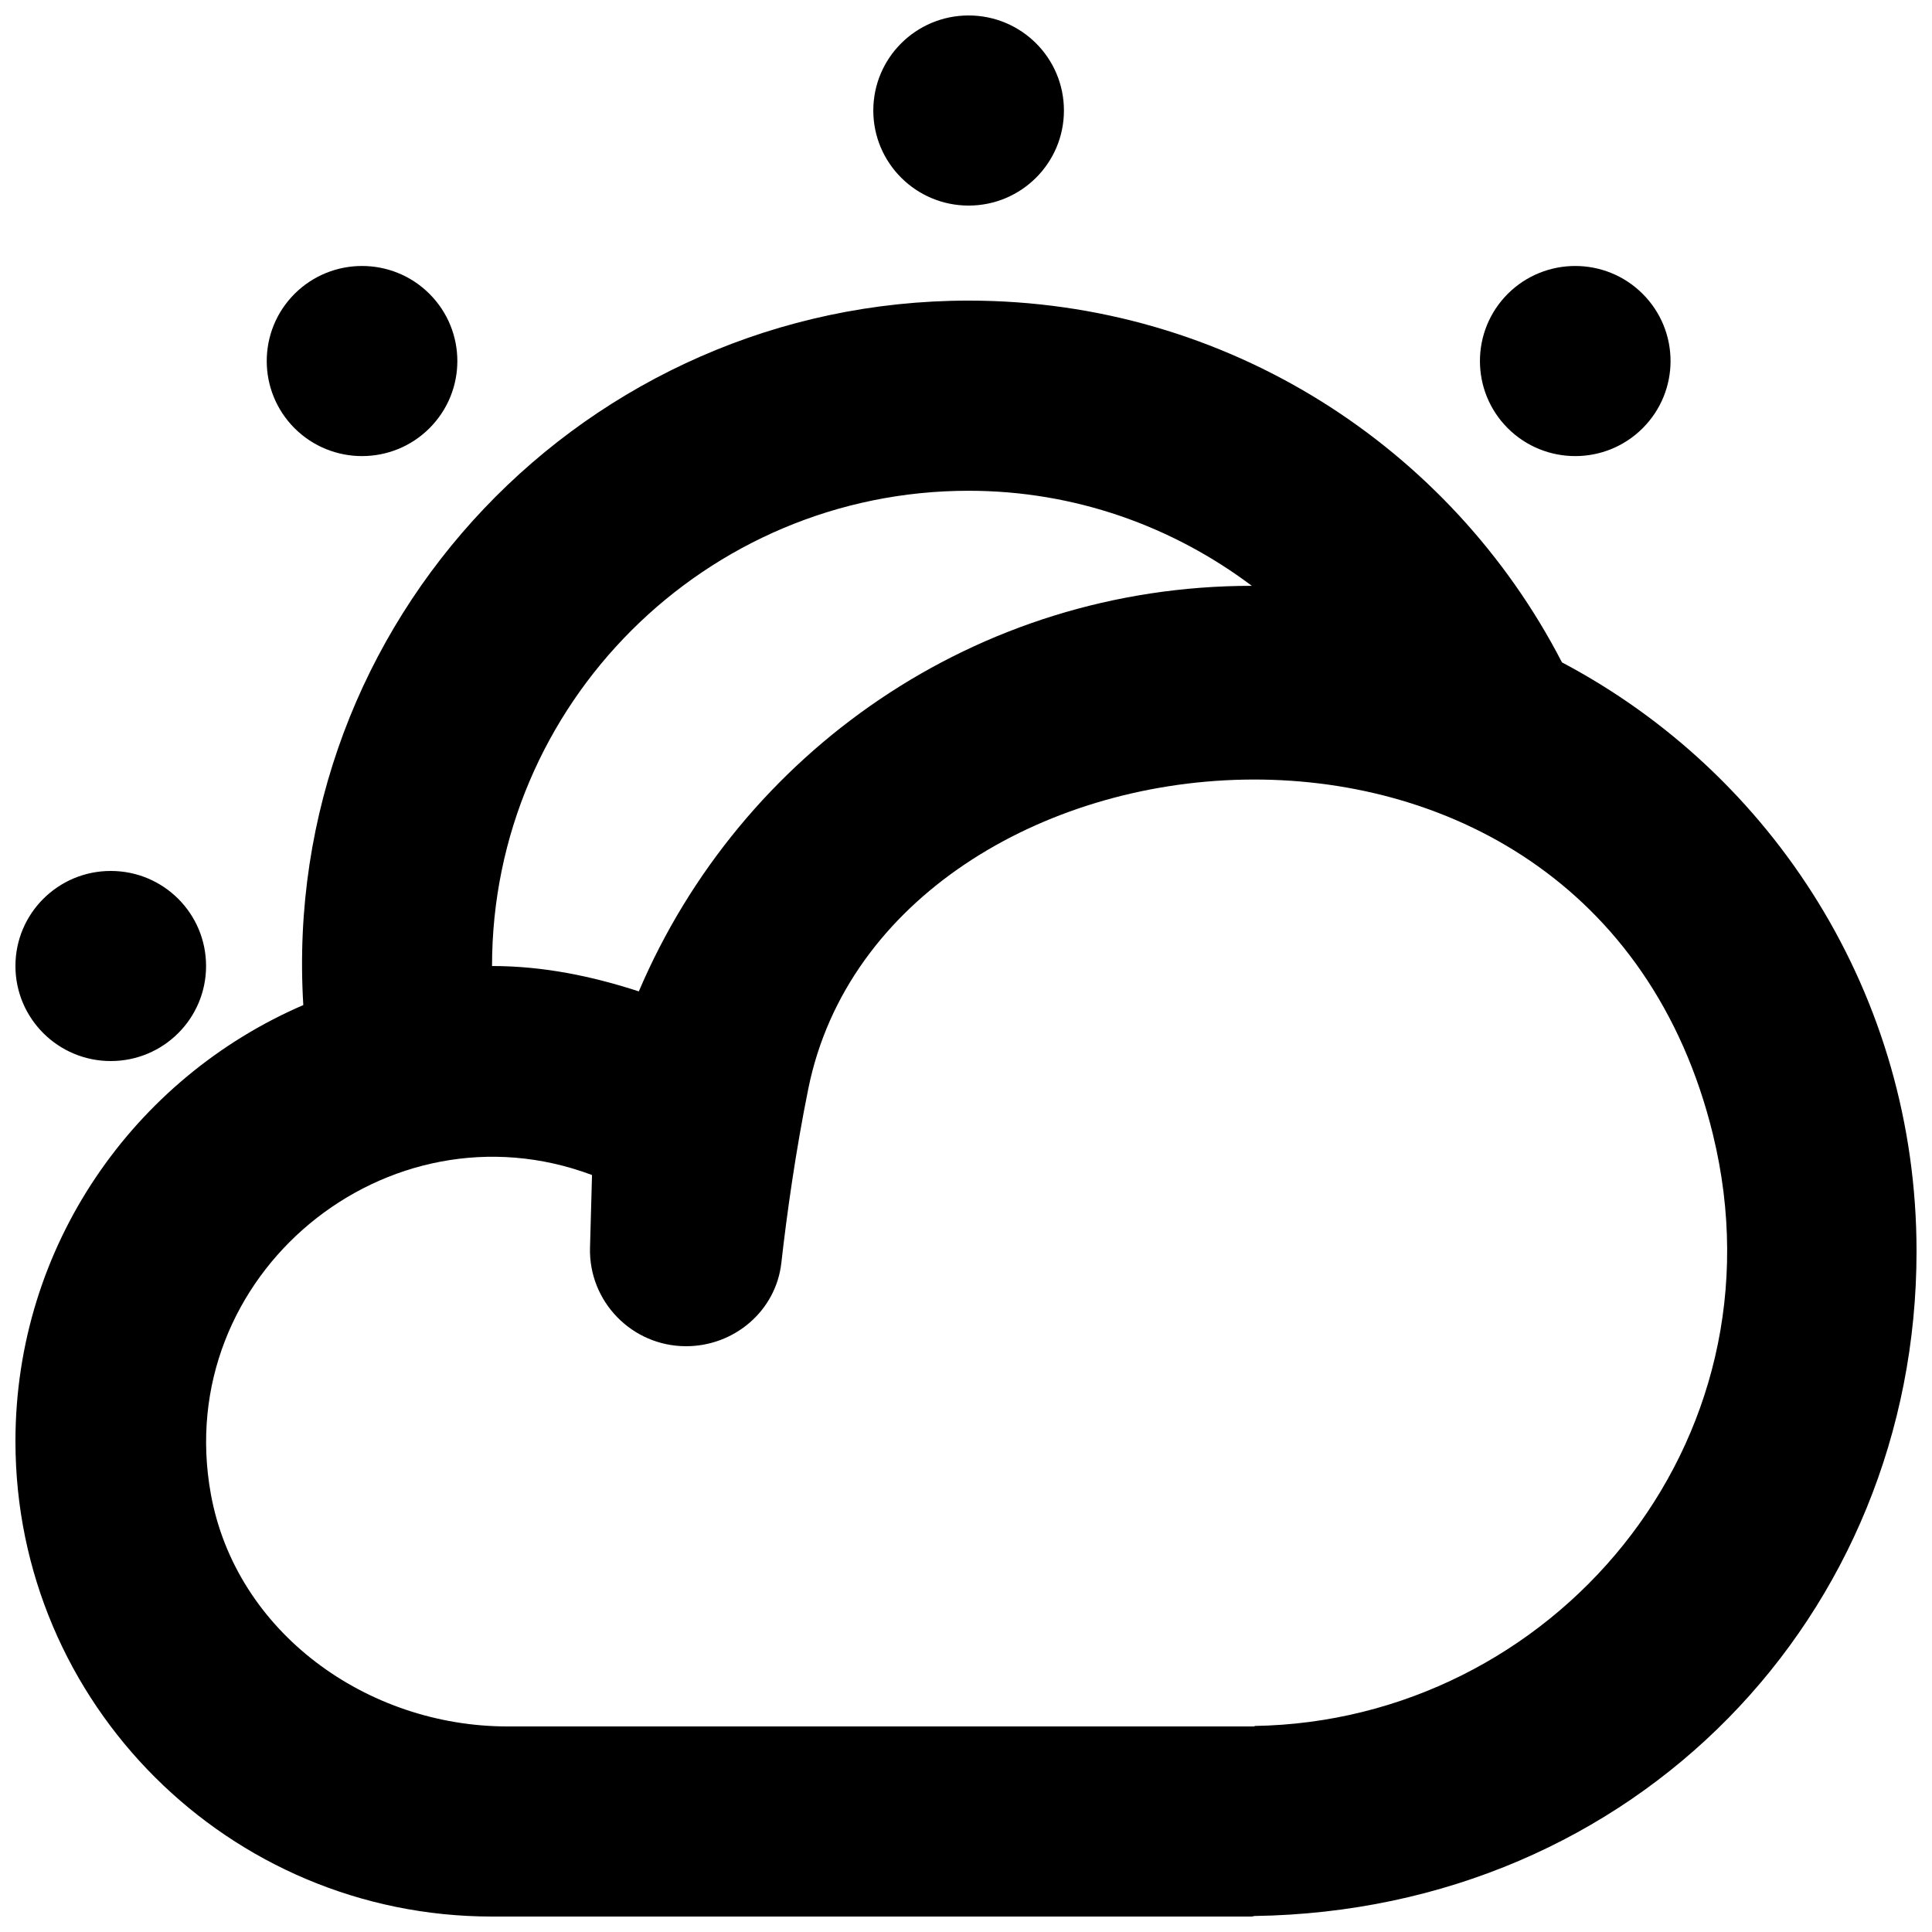 <?xml version="1.0" encoding="UTF-8"?>
<!-- Uploaded to: ICON Repo, www.iconrepo.com, Generator: ICON Repo Mixer Tools -->
<svg width="800px" height="800px" version="1.1" viewBox="144 144 512 512" xmlns="http://www.w3.org/2000/svg">
 <defs>
  <clipPath id="a">
   <path d="m148.09 148.09h503.81v503.81h-503.81z"/>
  </clipPath>
 </defs>
 <g clip-path="url(#a)">
  <path d="m597.95 444.66c-32.688-133.68-219.21-113.03-239.72-12.242-3.383 16.703-5.684 33.152-7.172 46.301-1.441 12.672-12.453 22.043-25.234 22.043-14.324 0-25.844-11.816-25.465-26.098l0.531-19.273c-54.234-20.352-111.5 26.477-101.02 84.516 6.621 36.629 41.328 61.617 78.637 61.617h197.96v-0.129c78.785-1.258 141.53-74.664 121.48-156.73m-323.55-44.66c13.664 0 26.598 2.719 38.898 6.723 26.902-63.176 89.32-107.48 162.45-107.48-20.941-15.719-46.809-25.191-75.051-25.191-69.641 0-126.3 56.477-126.3 125.95m377.51 75.57c0 96.43-74.391 174.67-175.43 176.18 0 0-0.48 0.047-0.73 0.074 0.25 0 0.477 0.074 0.73 0.074h-202.08c-69.742 0-126.3-56.402-126.3-125.95 0-51.84 31.422-96.25 76.285-115.6-6.215-101.97 75.199-186.69 176.31-186.69 68.582 0 127.89 38.996 157.25 95.875 55.949 29.551 93.965 88.293 93.965 156.03m-394.11-218.07c9.879-9.848 9.879-25.797 0-35.645-9.852-9.824-25.84-9.824-35.715 0-9.852 9.848-9.852 25.797 0 35.645 9.875 9.824 25.863 9.824 35.715 0m321.51 0c9.879-9.848 9.879-25.797 0-35.645-9.852-9.824-25.84-9.824-35.715 0-9.852 9.848-9.852 25.797 0 35.645 9.875 9.824 25.863 9.824 35.715 0m-405.95 167.69c13.969 0 25.258-11.285 25.258-25.188 0-13.934-11.289-25.191-25.258-25.191-13.945 0-25.262 11.258-25.262 25.191 0 13.902 11.316 25.188 25.262 25.188m202.08-251.9c0-13.93 11.316-25.191 25.258-25.191 13.969 0 25.262 11.262 25.262 25.191 0 13.902-11.293 25.191-25.262 25.191-13.941 0-25.258-11.289-25.258-25.191" fill-rule="evenodd"/>
 </g>
</svg>
